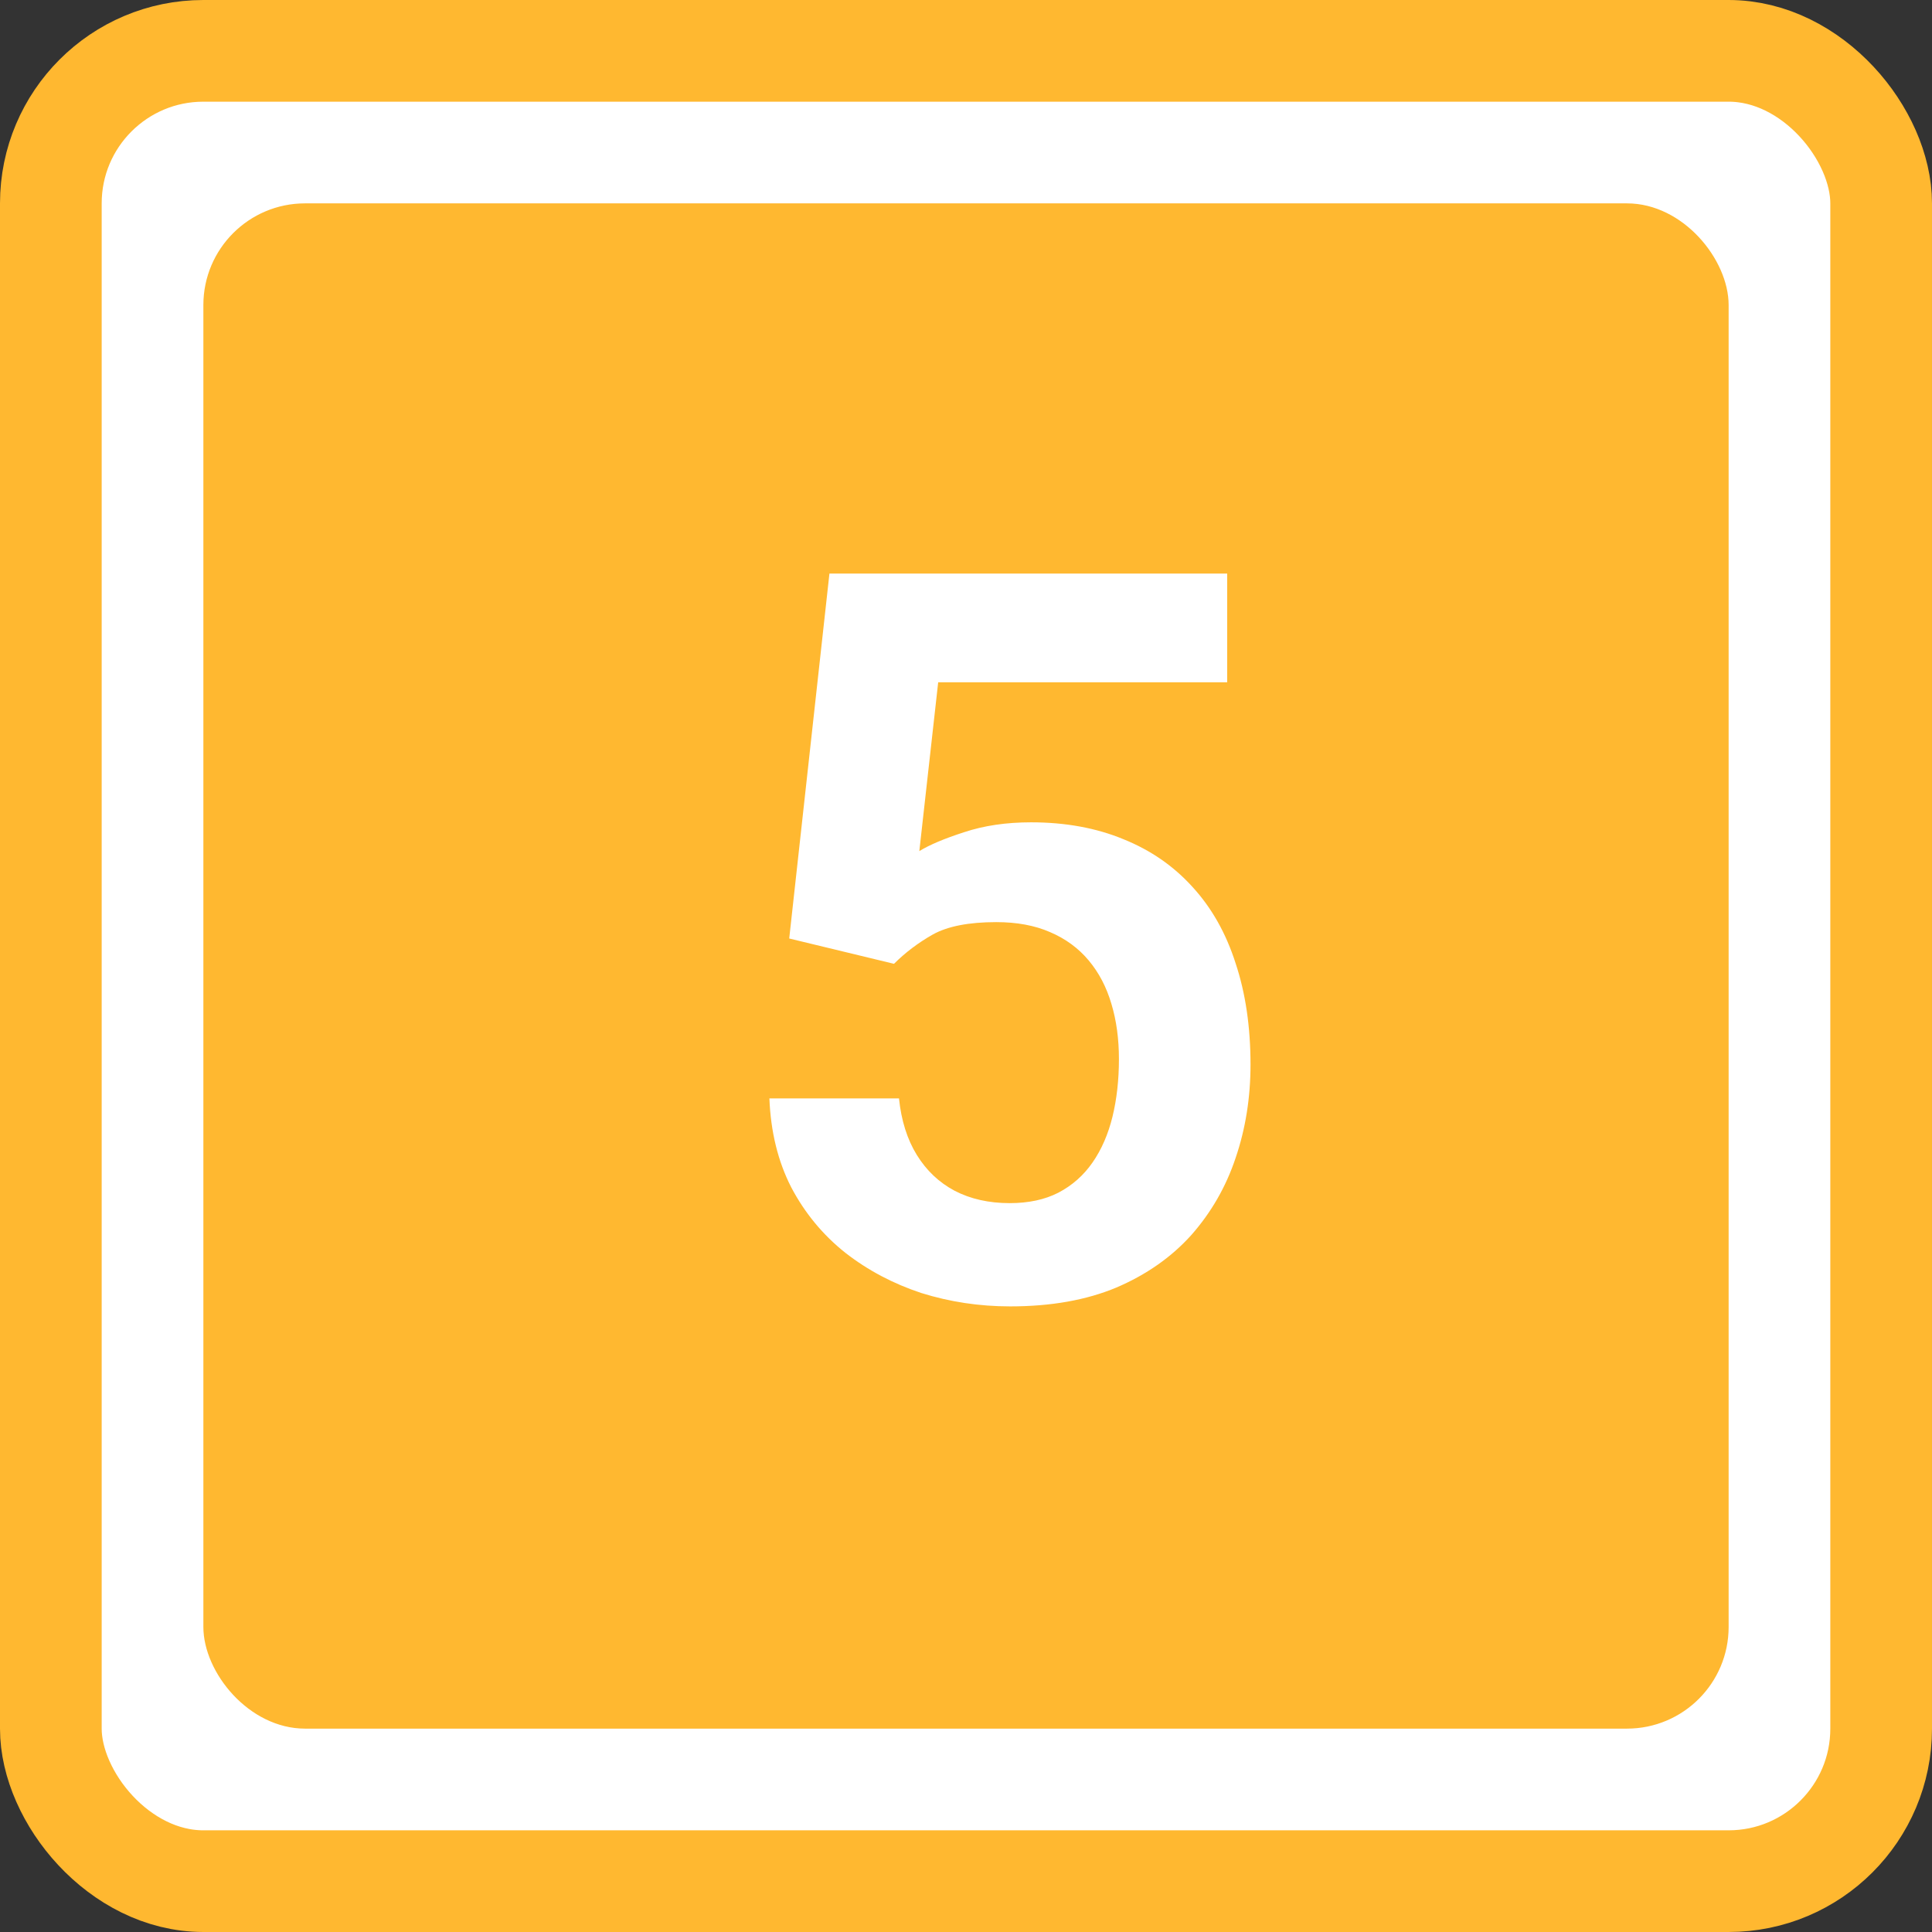 <?xml version="1.0" encoding="UTF-8"?> <svg xmlns="http://www.w3.org/2000/svg" width="38" height="38" viewBox="0 0 38 38" fill="none"><rect x="0" y="0" width="38" height="38" fill="#333333" stroke="none"/><rect x="1" y="1" width="36" height="36" rx="3" fill="white" stroke="#FFB830" stroke-width="2"></rect><rect x="4" y="4" width="30" height="30" rx="2" fill="#FFB830"></rect><path d="M17.584 18.957L15.523 18.459L16.314 11.281H24.137V13.42H18.453L18.082 16.74C18.284 16.616 18.577 16.493 18.961 16.369C19.352 16.239 19.791 16.174 20.279 16.174C20.956 16.174 21.562 16.285 22.096 16.506C22.63 16.721 23.082 17.033 23.453 17.443C23.831 17.854 24.114 18.355 24.303 18.947C24.498 19.533 24.596 20.197 24.596 20.939C24.596 21.59 24.498 22.203 24.303 22.775C24.114 23.342 23.824 23.846 23.434 24.289C23.043 24.725 22.551 25.07 21.959 25.324C21.366 25.572 20.67 25.695 19.869 25.695C19.264 25.695 18.681 25.607 18.121 25.432C17.568 25.249 17.07 24.986 16.627 24.641C16.184 24.289 15.829 23.859 15.562 23.352C15.302 22.844 15.159 22.261 15.133 21.604H17.682C17.727 22.04 17.844 22.411 18.033 22.717C18.222 23.023 18.469 23.257 18.775 23.42C19.088 23.583 19.449 23.664 19.859 23.664C20.23 23.664 20.549 23.596 20.816 23.459C21.09 23.316 21.314 23.117 21.49 22.863C21.666 22.609 21.796 22.31 21.881 21.965C21.965 21.62 22.008 21.242 22.008 20.832C22.008 20.435 21.959 20.074 21.861 19.748C21.764 19.416 21.614 19.13 21.412 18.889C21.21 18.648 20.956 18.462 20.65 18.332C20.351 18.202 19.999 18.137 19.596 18.137C19.055 18.137 18.639 18.218 18.346 18.381C18.059 18.544 17.805 18.736 17.584 18.957Z" fill="white"></path></svg> 